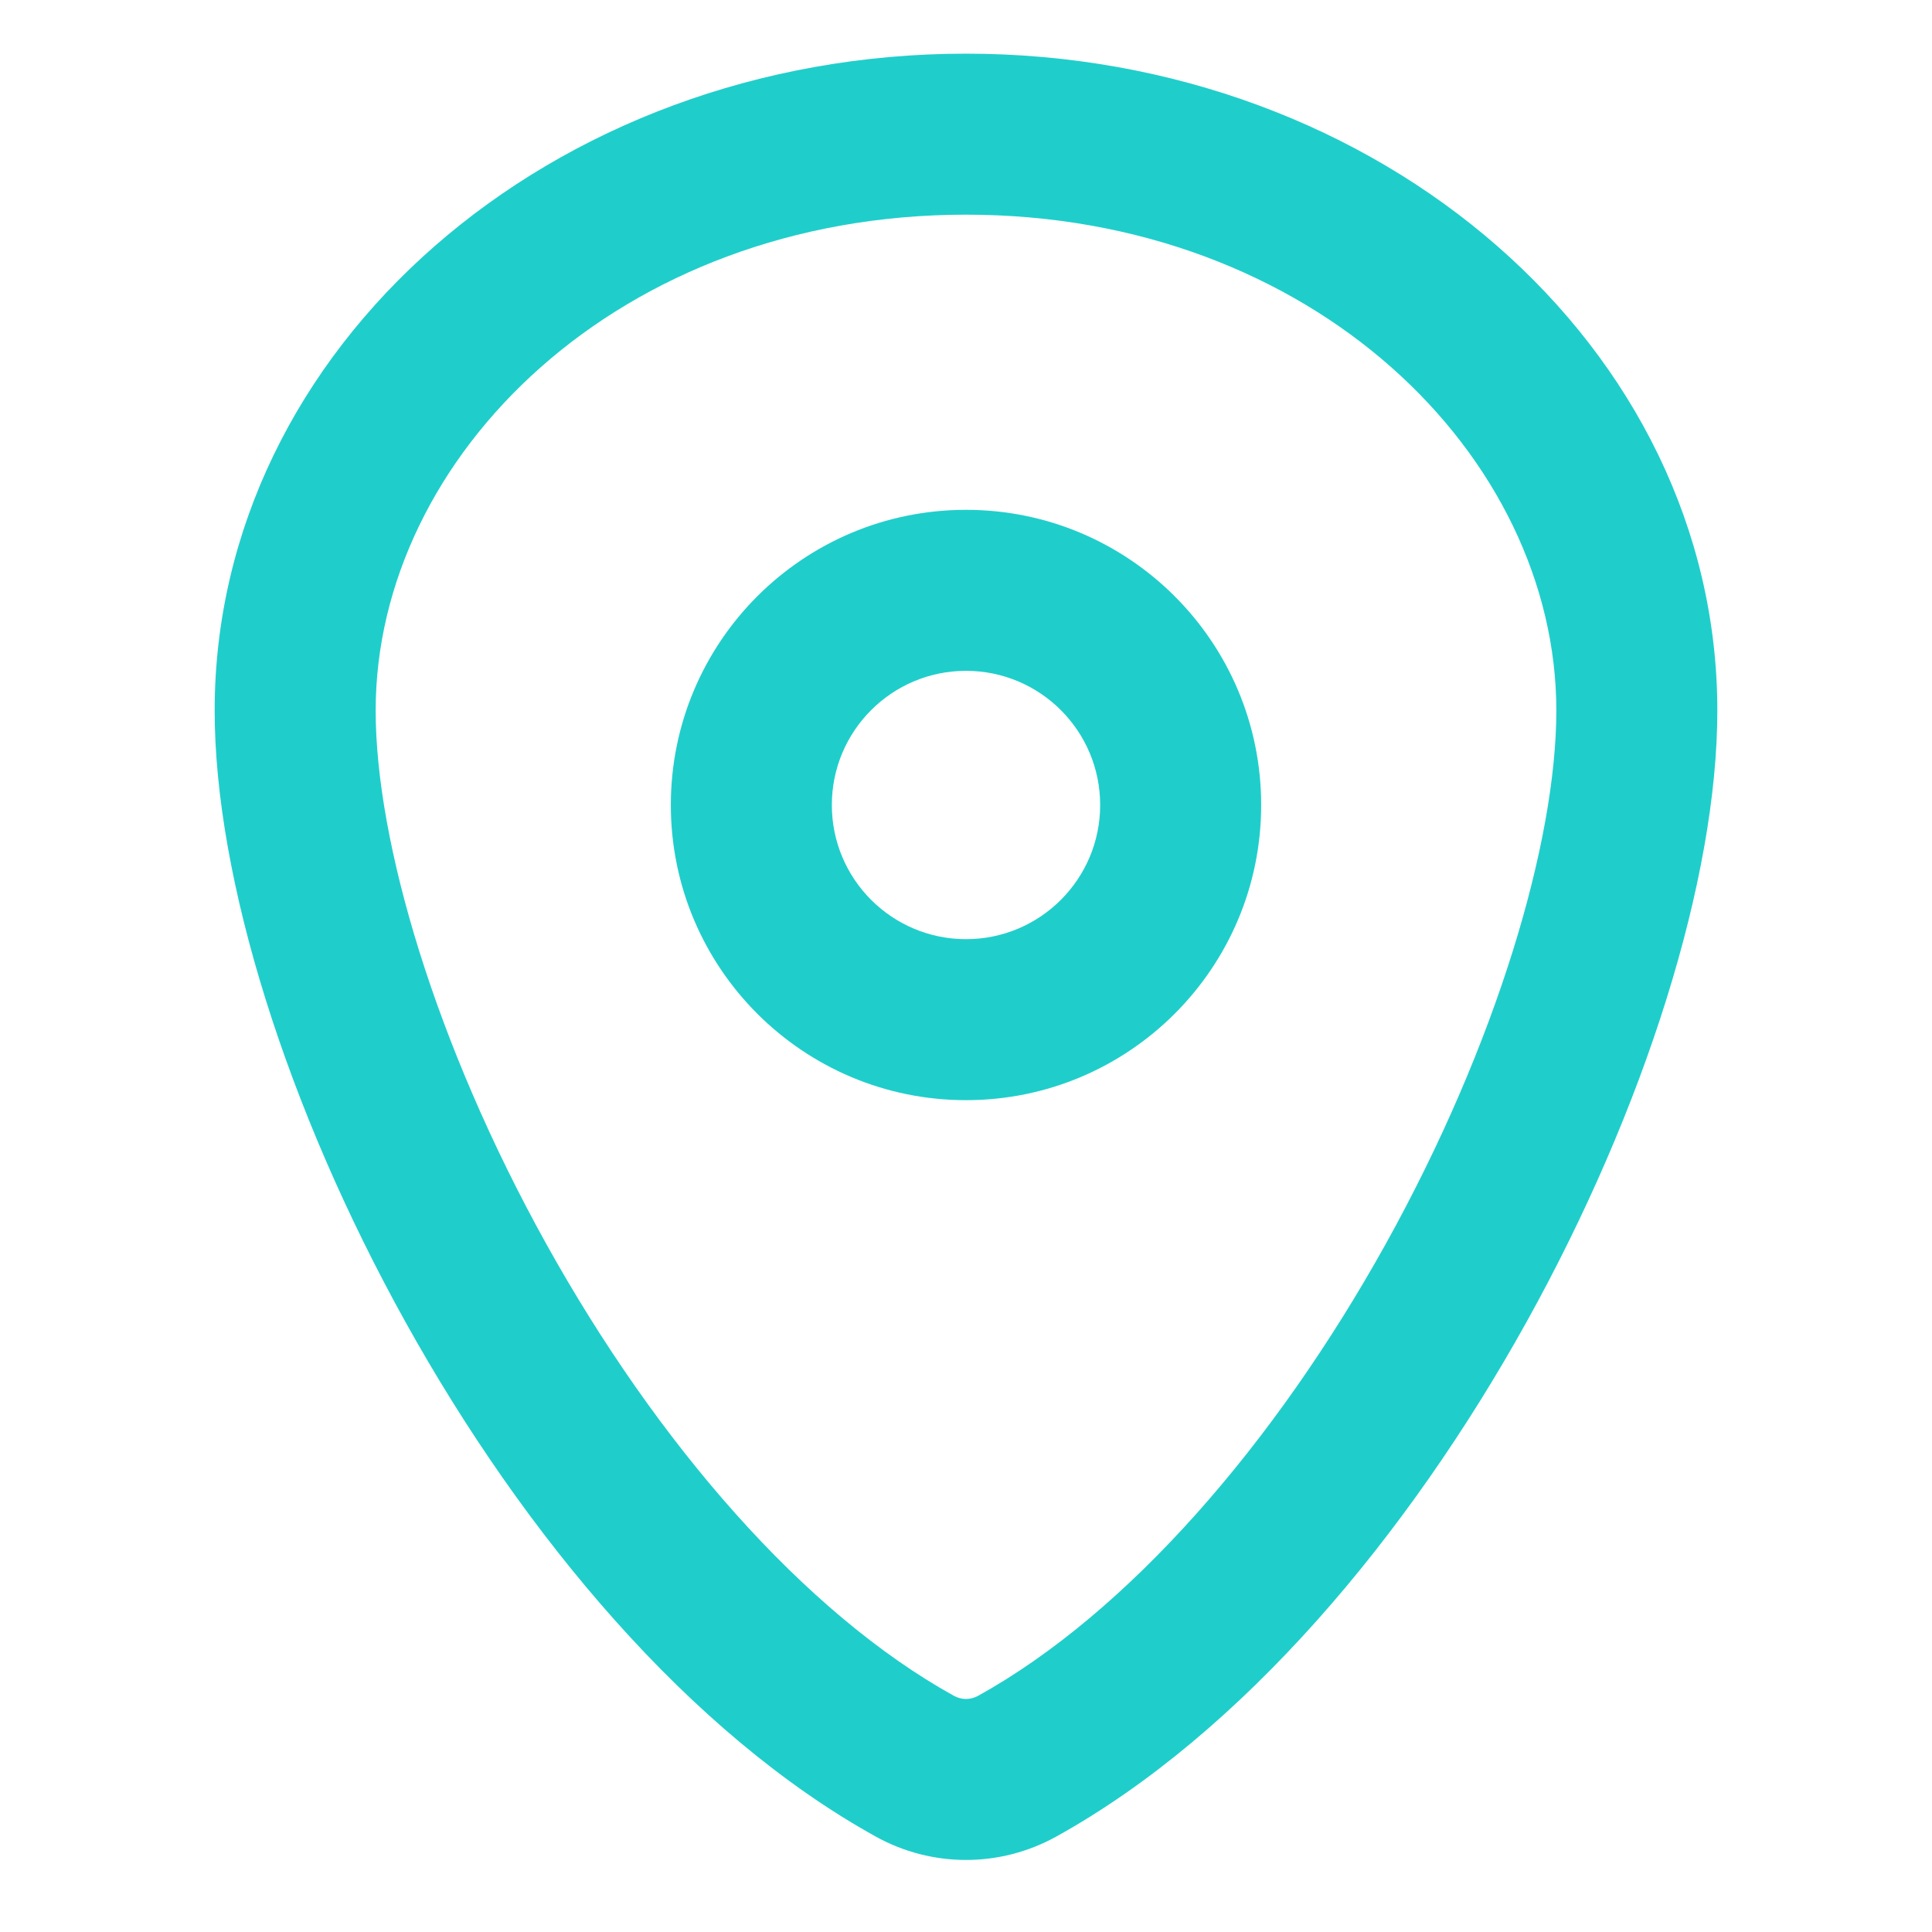 <svg width="72" height="72" viewBox="0 0 72 72" fill="none" xmlns="http://www.w3.org/2000/svg">
<path fill-rule="evenodd" clip-rule="evenodd" d="M51.641 46.361C55.787 38.897 58 31.354 58 26.48C58 17.006 48.933 8 36 8C23.067 8 14 17.006 14 26.48C14 31.354 16.213 38.897 20.36 46.361C24.493 53.8 29.964 60.102 35.547 63.197C35.831 63.355 36.169 63.355 36.453 63.197C42.036 60.102 47.507 53.8 51.641 46.361ZM39.361 68.445C53.24 60.752 64 39.005 64 26.48C64 12.96 51.464 2 36 2C20.536 2 8 12.96 8 26.48C8 39.005 18.759 60.752 32.639 68.445C34.732 69.605 37.268 69.605 39.361 68.445Z" fill="#1FCECB"/>
<path fill-rule="evenodd" clip-rule="evenodd" d="M36 35C38.761 35 41 32.761 41 30C41 27.239 38.761 25 36 25C33.239 25 31 27.239 31 30C31 32.761 33.239 35 36 35ZM36 41C42.075 41 47 36.075 47 30C47 23.925 42.075 19 36 19C29.925 19 25 23.925 25 30C25 36.075 29.925 41 36 41Z" fill="#1FCECB"/>
</svg>
